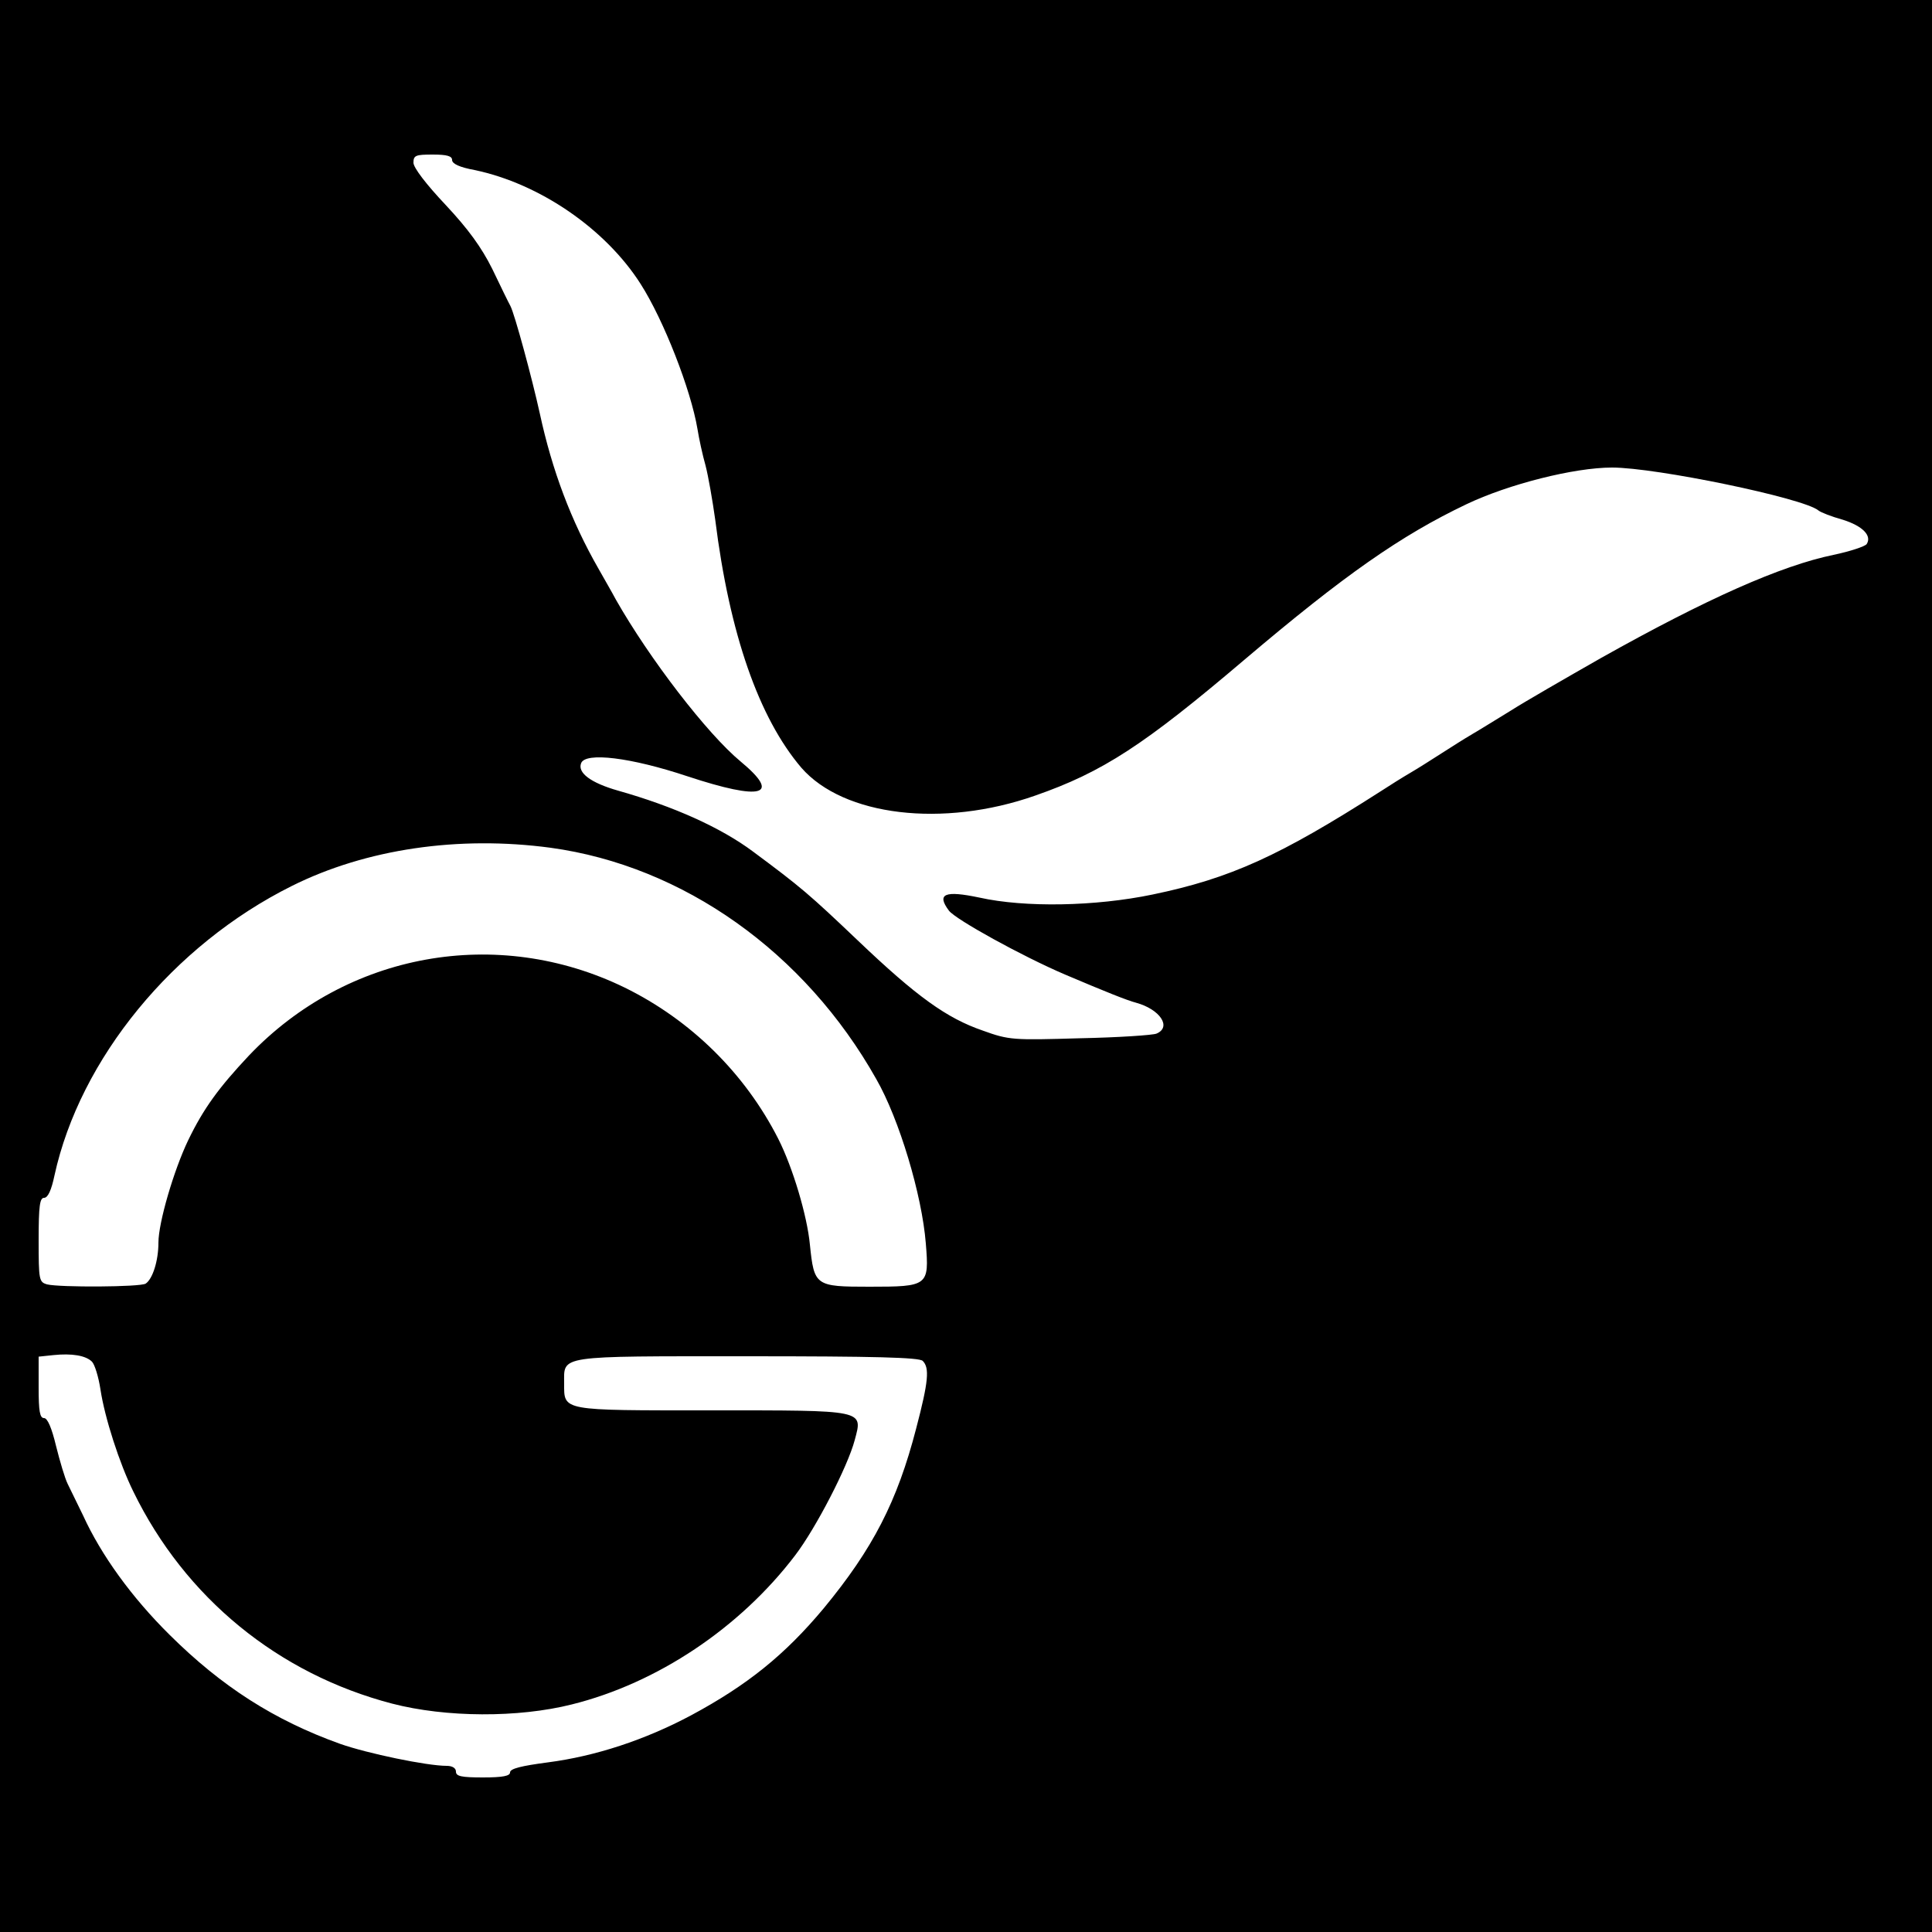 <?xml version="1.0" standalone="no"?>
<!DOCTYPE svg PUBLIC "-//W3C//DTD SVG 20010904//EN"
 "http://www.w3.org/TR/2001/REC-SVG-20010904/DTD/svg10.dtd">
<svg version="1.0" xmlns="http://www.w3.org/2000/svg"
 width="500pt" height="500pt" viewBox="0 0 500 500"
 preserveAspectRatio="xMidYMid meet">
<g transform="translate(0,500) scale(0.1,-0.1)"
fill="#000000" stroke="none">
<path d="M0 2500 l0 -2500 2500 0 2500 0 0 2500 0 2500 -2500 0 -2500 0 0
-2500z m1170 2086 c0 -10 20 -19 58 -26 168 -35 339 -152 430 -295 60 -94 130
-274 147 -375 4 -25 13 -67 21 -95 7 -27 18 -90 25 -140 37 -296 113 -513 223
-642 109 -125 366 -156 605 -72 175 61 282 131 542 352 257 218 404 321 574
402 109 52 279 95 377 95 114 0 496 -79 534 -111 6 -5 34 -16 63 -24 51 -16
76 -41 62 -63 -4 -6 -43 -19 -86 -28 -136 -28 -329 -114 -600 -266 -93 -53
-199 -114 -235 -137 -36 -22 -81 -50 -100 -61 -19 -11 -55 -34 -80 -50 -25
-16 -61 -39 -80 -50 -19 -11 -54 -33 -77 -48 -261 -167 -388 -225 -590 -267
-149 -31 -331 -34 -448 -8 -90 19 -112 10 -79 -34 18 -23 188 -117 300 -165
106 -45 161 -67 184 -73 62 -17 93 -63 53 -80 -10 -4 -99 -10 -198 -12 -173
-5 -183 -5 -252 20 -93 32 -171 88 -324 234 -124 118 -146 137 -270 229 -83
62 -205 117 -350 158 -70 20 -105 46 -95 71 11 29 128 15 275 -34 194 -64 244
-50 138 38 -87 72 -236 266 -323 419 -10 19 -31 55 -45 80 -71 124 -120 254
-152 402 -20 91 -65 257 -76 278 -5 9 -26 52 -47 96 -28 56 -62 103 -121 166
-50 53 -83 96 -83 109 0 19 6 21 50 21 37 0 50 -4 50 -14z m255 -1780 c343
-47 658 -270 843 -599 59 -103 118 -299 128 -425 9 -110 6 -112 -146 -112
-140 0 -143 2 -154 109 -7 74 -44 199 -82 274 -86 169 -226 307 -397 391 -330
161 -719 91 -973 -176 -77 -82 -117 -136 -157 -219 -37 -77 -77 -213 -77 -265
0 -47 -15 -94 -33 -106 -14 -9 -222 -10 -255 -2 -21 6 -22 11 -22 115 0 88 3
109 14 109 10 0 19 20 27 58 66 302 307 596 614 749 192 96 432 131 670 99z
m-1187 -1330 c7 -7 17 -39 22 -72 11 -73 49 -191 85 -264 134 -275 375 -472
670 -549 139 -36 326 -37 465 -2 221 55 435 198 578 386 54 71 136 230 154
298 21 79 30 77 -373 77 -389 0 -379 -2 -379 70 0 73 -21 70 474 70 330 0 445
-3 454 -12 18 -18 15 -53 -17 -175 -49 -189 -112 -311 -239 -465 -101 -121
-198 -199 -343 -277 -120 -64 -248 -106 -371 -122 -68 -9 -98 -16 -98 -26 0
-9 -18 -13 -70 -13 -56 0 -70 3 -70 15 0 9 -9 15 -24 15 -51 0 -205 32 -276
57 -170 61 -306 148 -441 282 -98 97 -177 206 -224 309 -15 31 -33 68 -40 82
-7 14 -20 58 -30 98 -11 46 -22 72 -31 72 -11 0 -14 18 -14 79 l0 80 38 4 c48
5 84 -1 100 -17z"/>
</g>
</svg>
